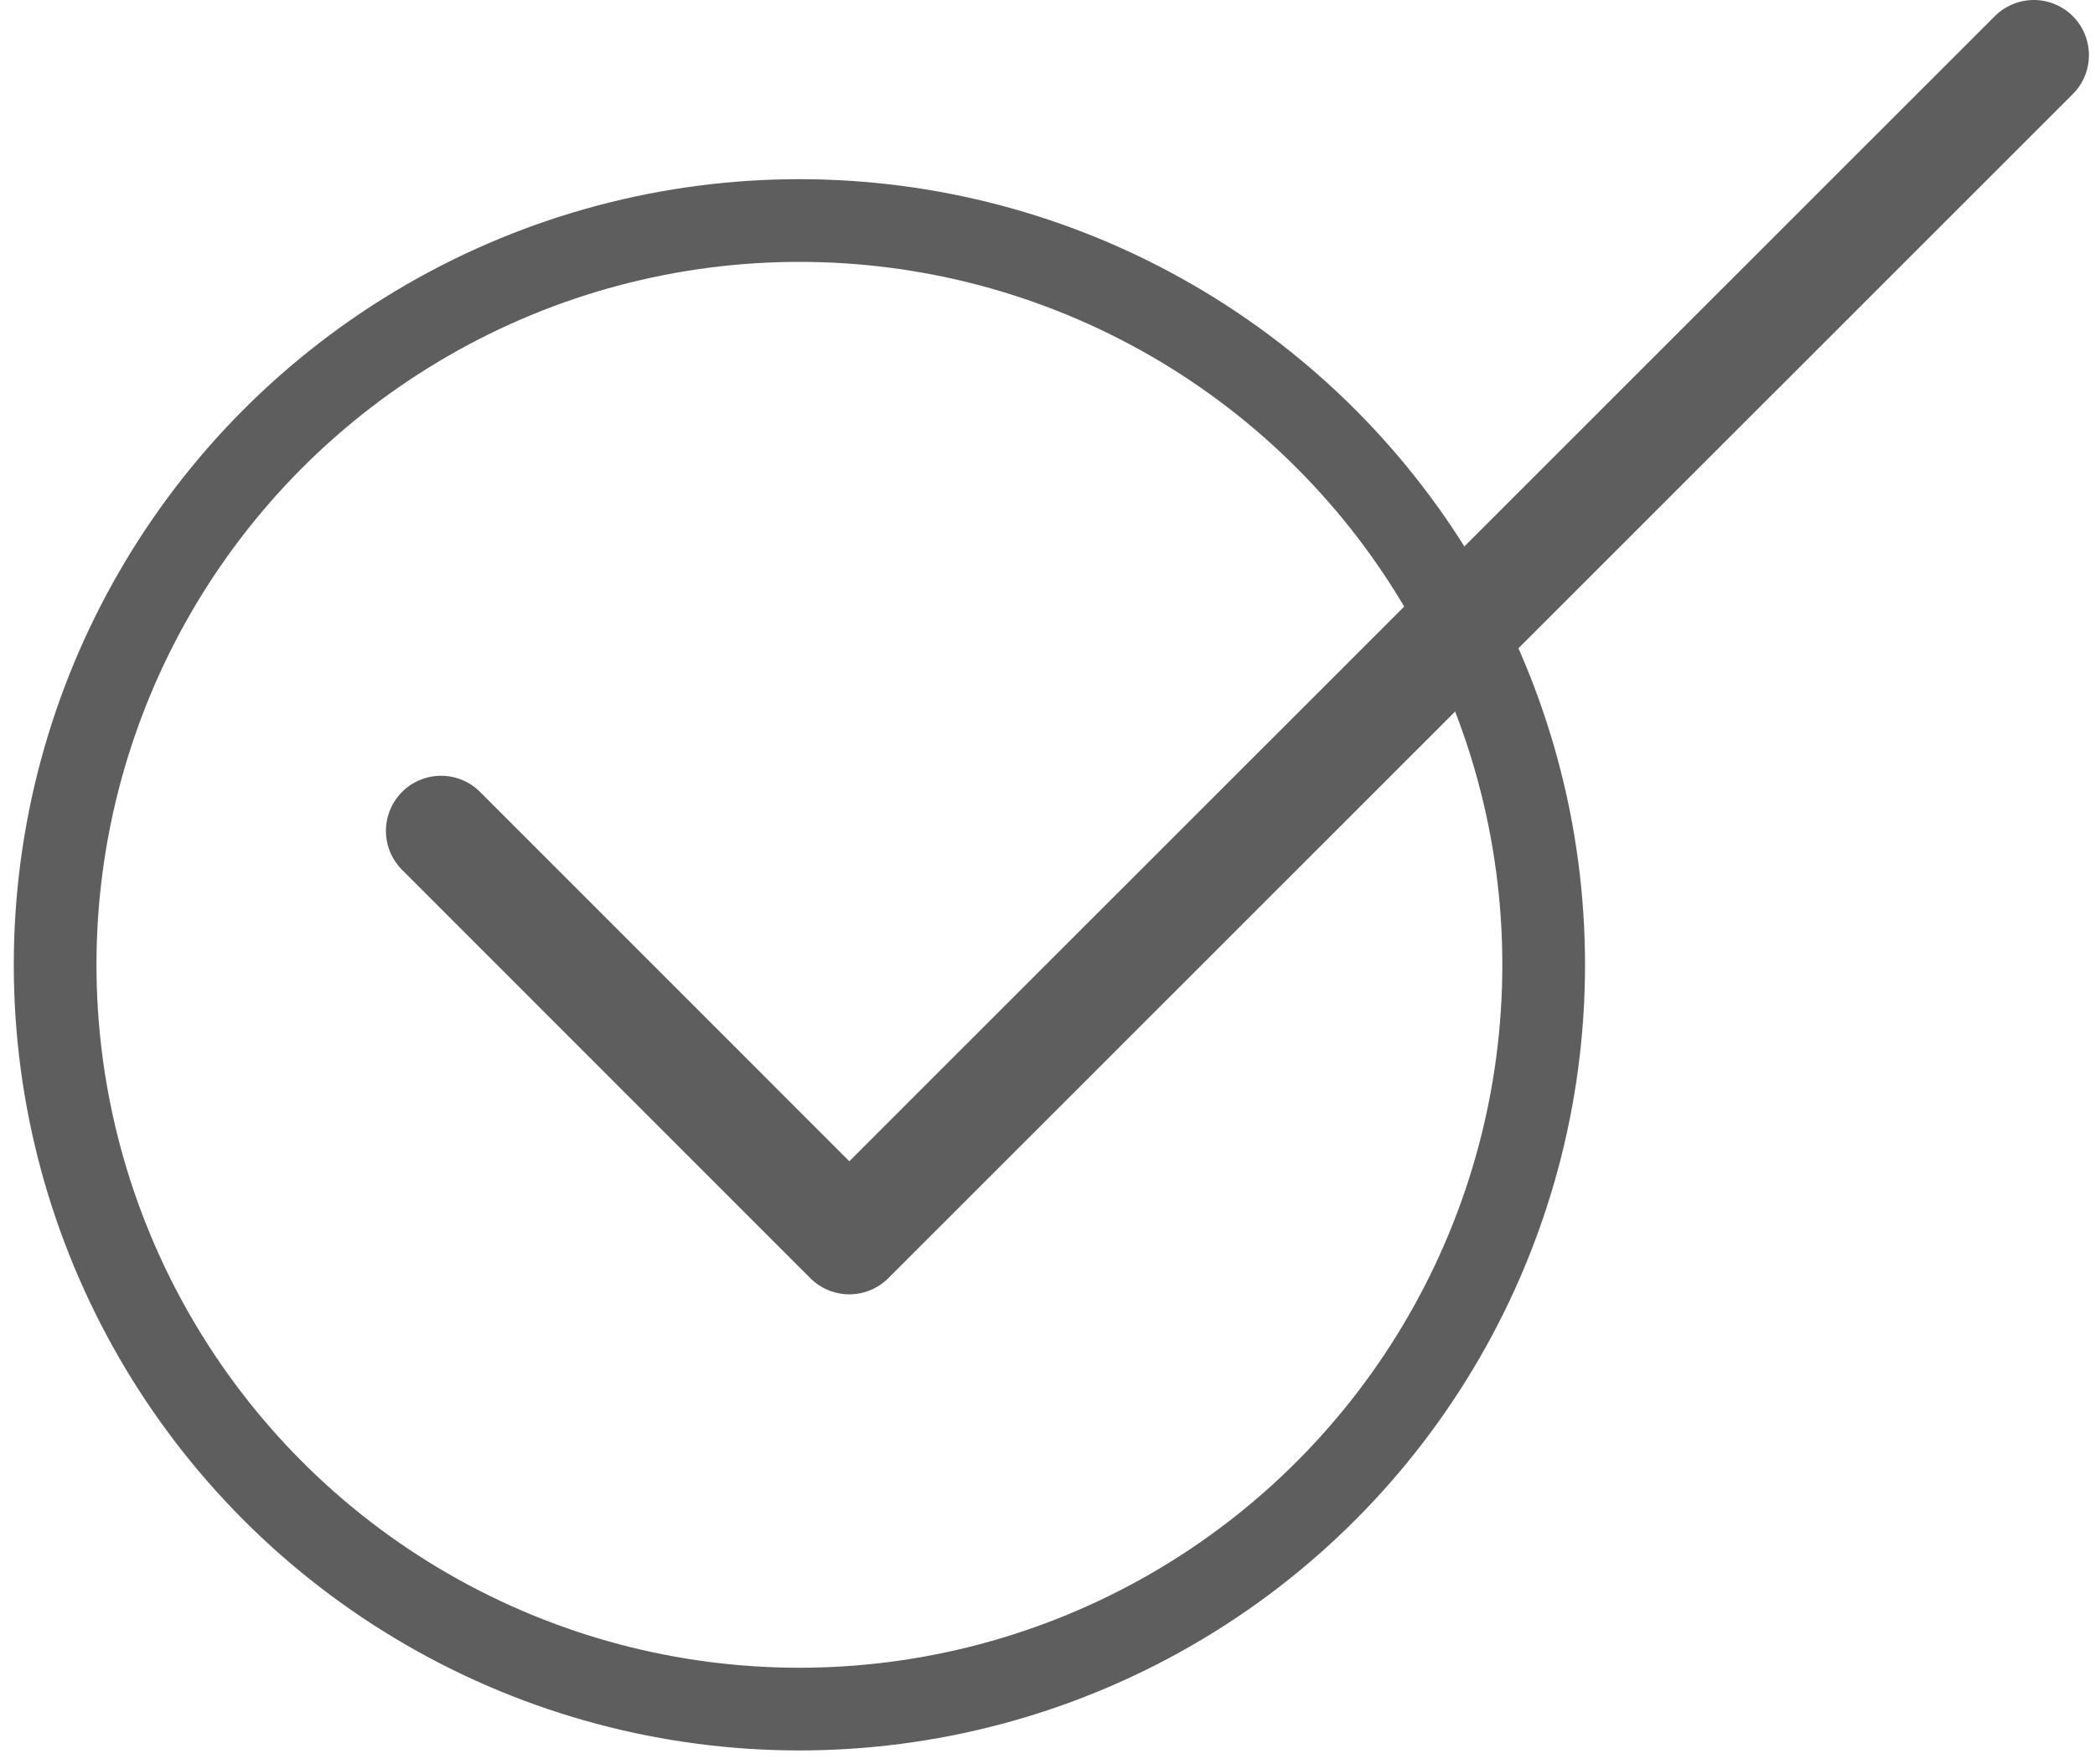 <svg xmlns="http://www.w3.org/2000/svg" width="38" height="32" viewBox="0 0 38 32">
    <g fill="none" fill-rule="evenodd" stroke="#1A1A1A" opacity=".7">
        <circle cx="14.5" cy="17.5" r="13.5" stroke-width="1.5"/>
        <path stroke-linecap="round" stroke-linejoin="round" stroke-width="2" d="M8 15.071l7.405 7.406L36.89 1"/>
    </g>
</svg>
